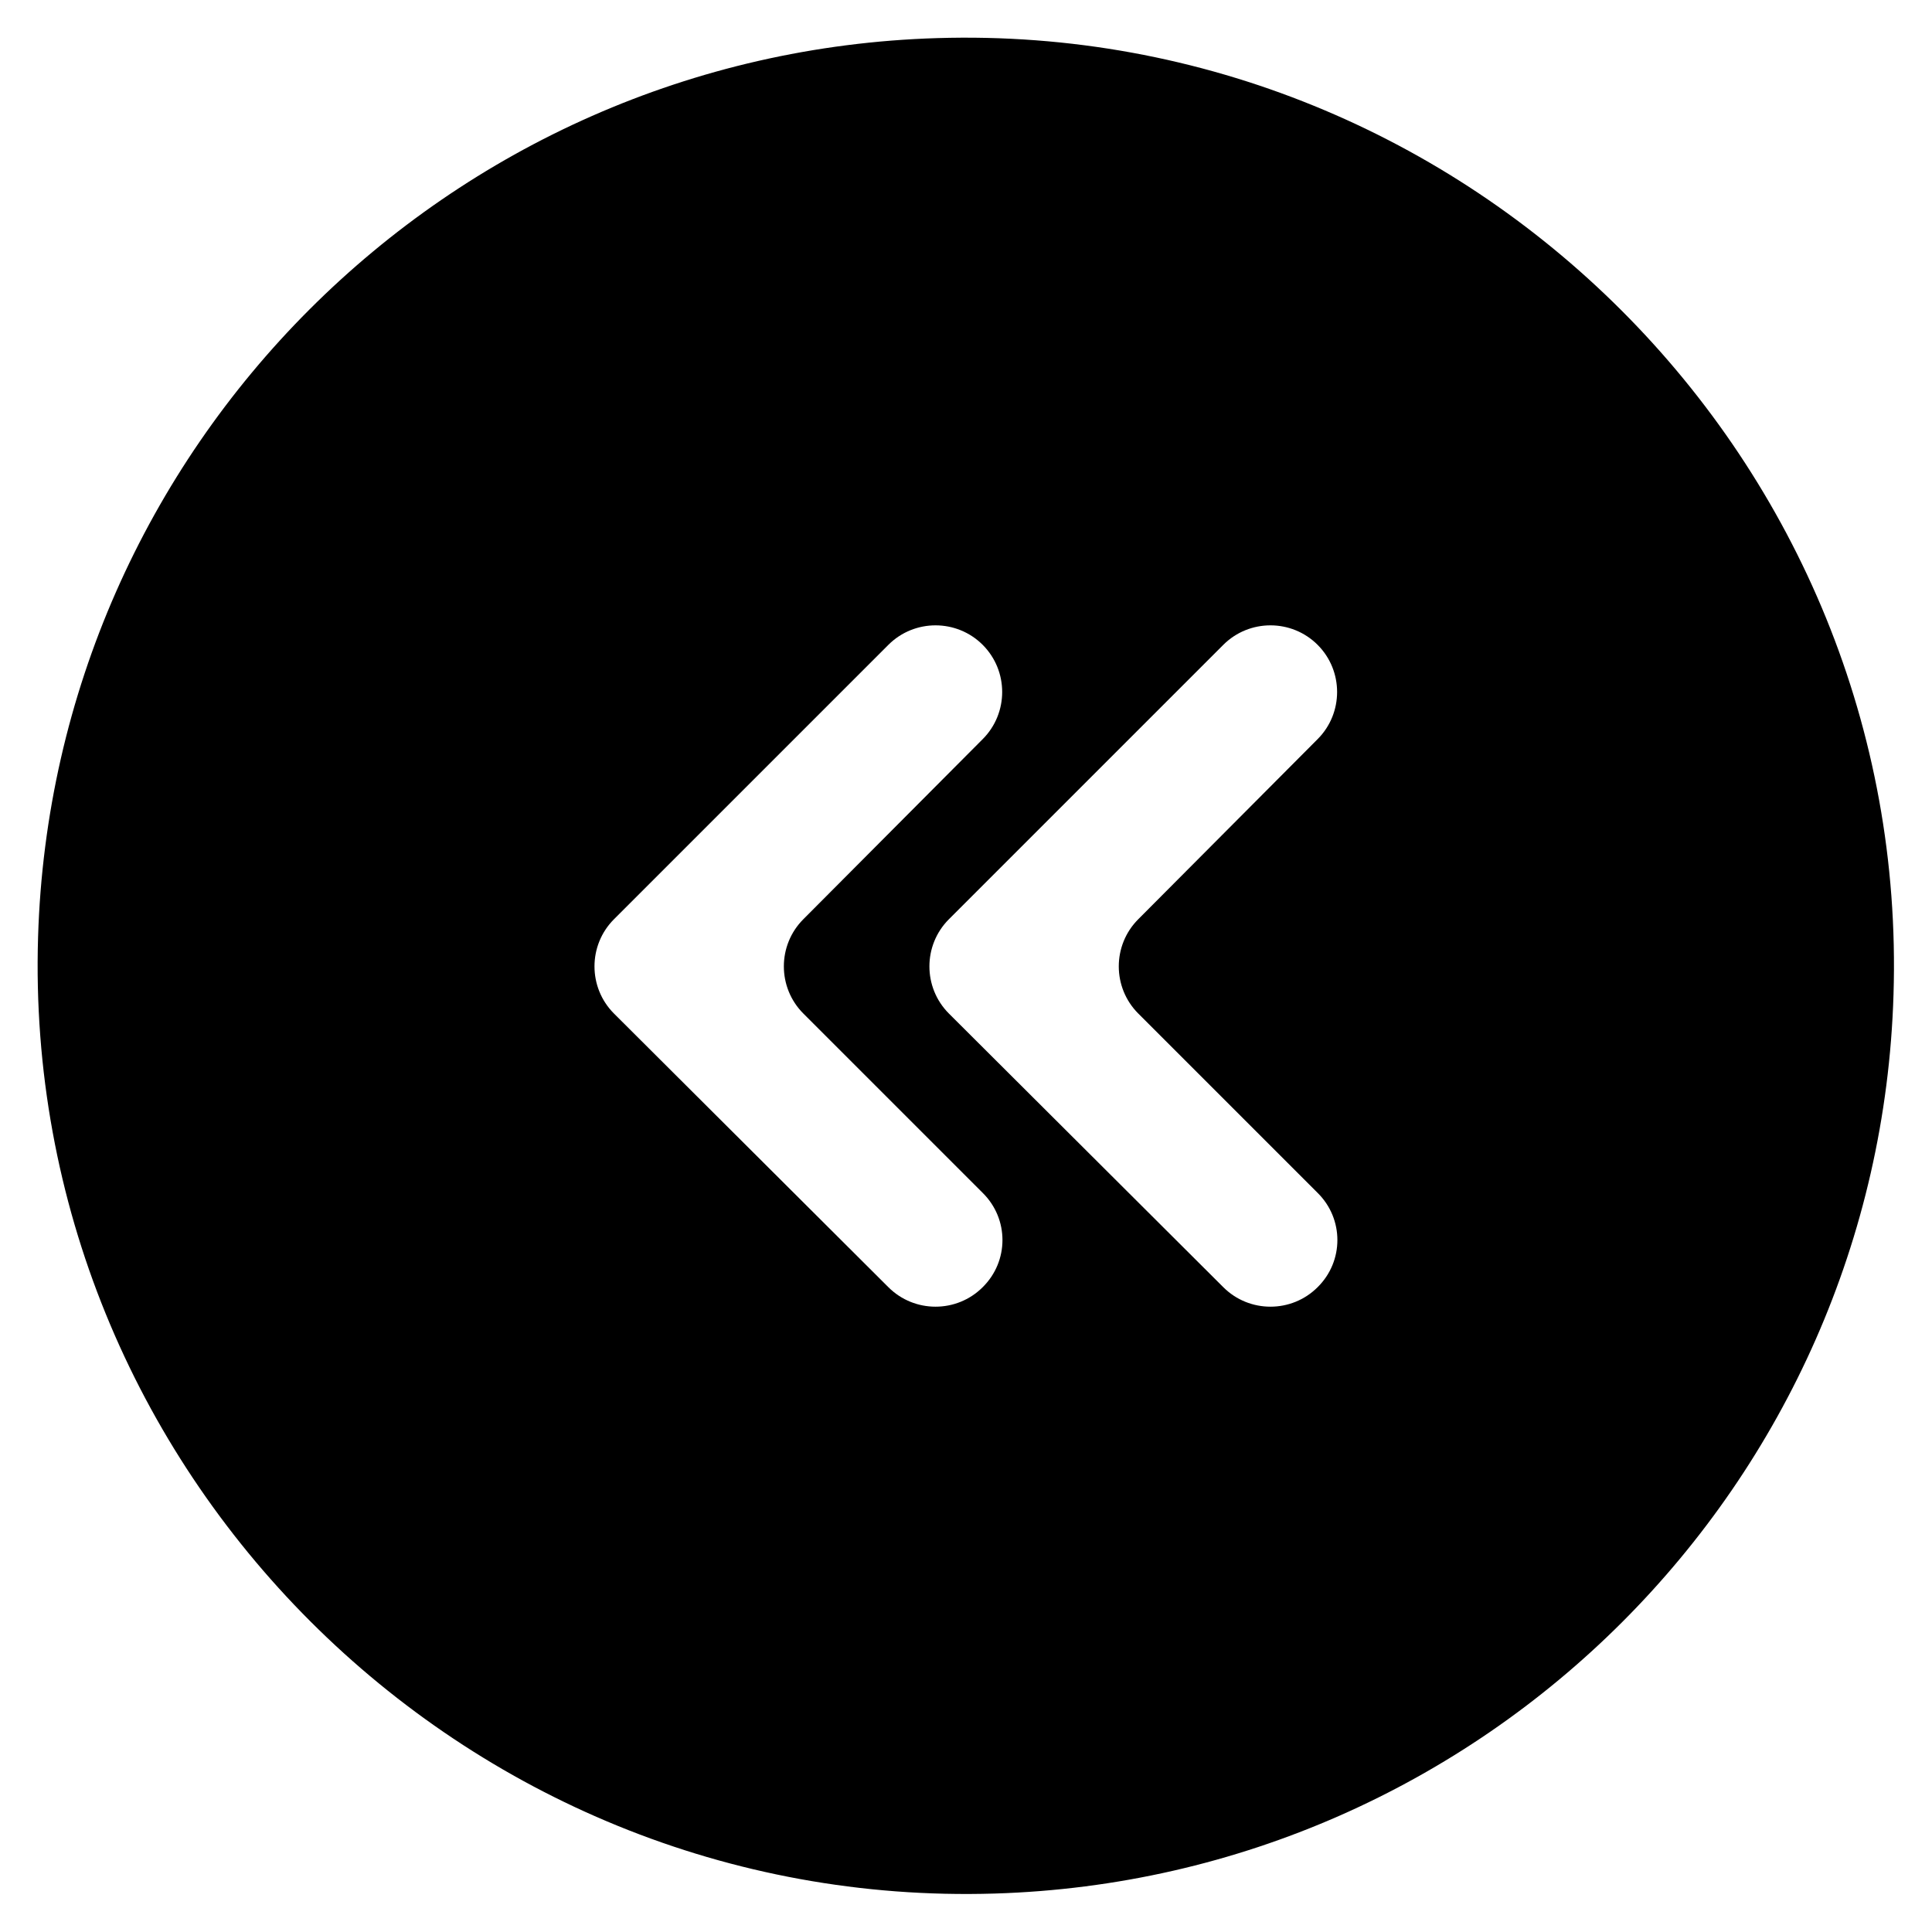 <?xml version="1.0" encoding="UTF-8"?>
<!-- The Best Svg Icon site in the world: iconSvg.co, Visit us! https://iconsvg.co -->
<svg fill="#000000" width="800px" height="800px" version="1.1" viewBox="144 144 512 512" xmlns="http://www.w3.org/2000/svg">
 <path d="m392.32 154.1c-129.79 3.934-234.29 108.44-238.23 238.23-4.328 141.3 112.27 257.81 253.48 253.48 129.79-3.938 234.29-108.44 238.23-238.23 4.426-141.21-112.18-257.81-253.48-253.48zm12.102 331.02c-6.887 6.887-18.105 6.887-24.992 0l-72.719-72.52c-6.887-6.887-6.887-18.105 0-24.992l72.719-72.719c6.887-6.887 18.105-6.887 24.992 0 6.887 6.887 6.887 18.105 0 24.992l-47.527 47.723c-6.887 6.887-6.887 18.105 0 24.992l47.527 47.527c6.988 6.891 6.988 18.109 0 24.996zm88.758 0c-6.887 6.887-18.105 6.887-24.992 0l-72.719-72.52c-6.887-6.887-6.887-18.105 0-24.992l72.719-72.719c6.887-6.887 18.105-6.887 24.992 0 6.887 6.887 6.887 18.105 0 24.992l-47.527 47.723c-6.887 6.887-6.887 18.105 0 24.992l47.527 47.527c6.988 6.891 6.988 18.109 0 24.996z"/>
</svg>